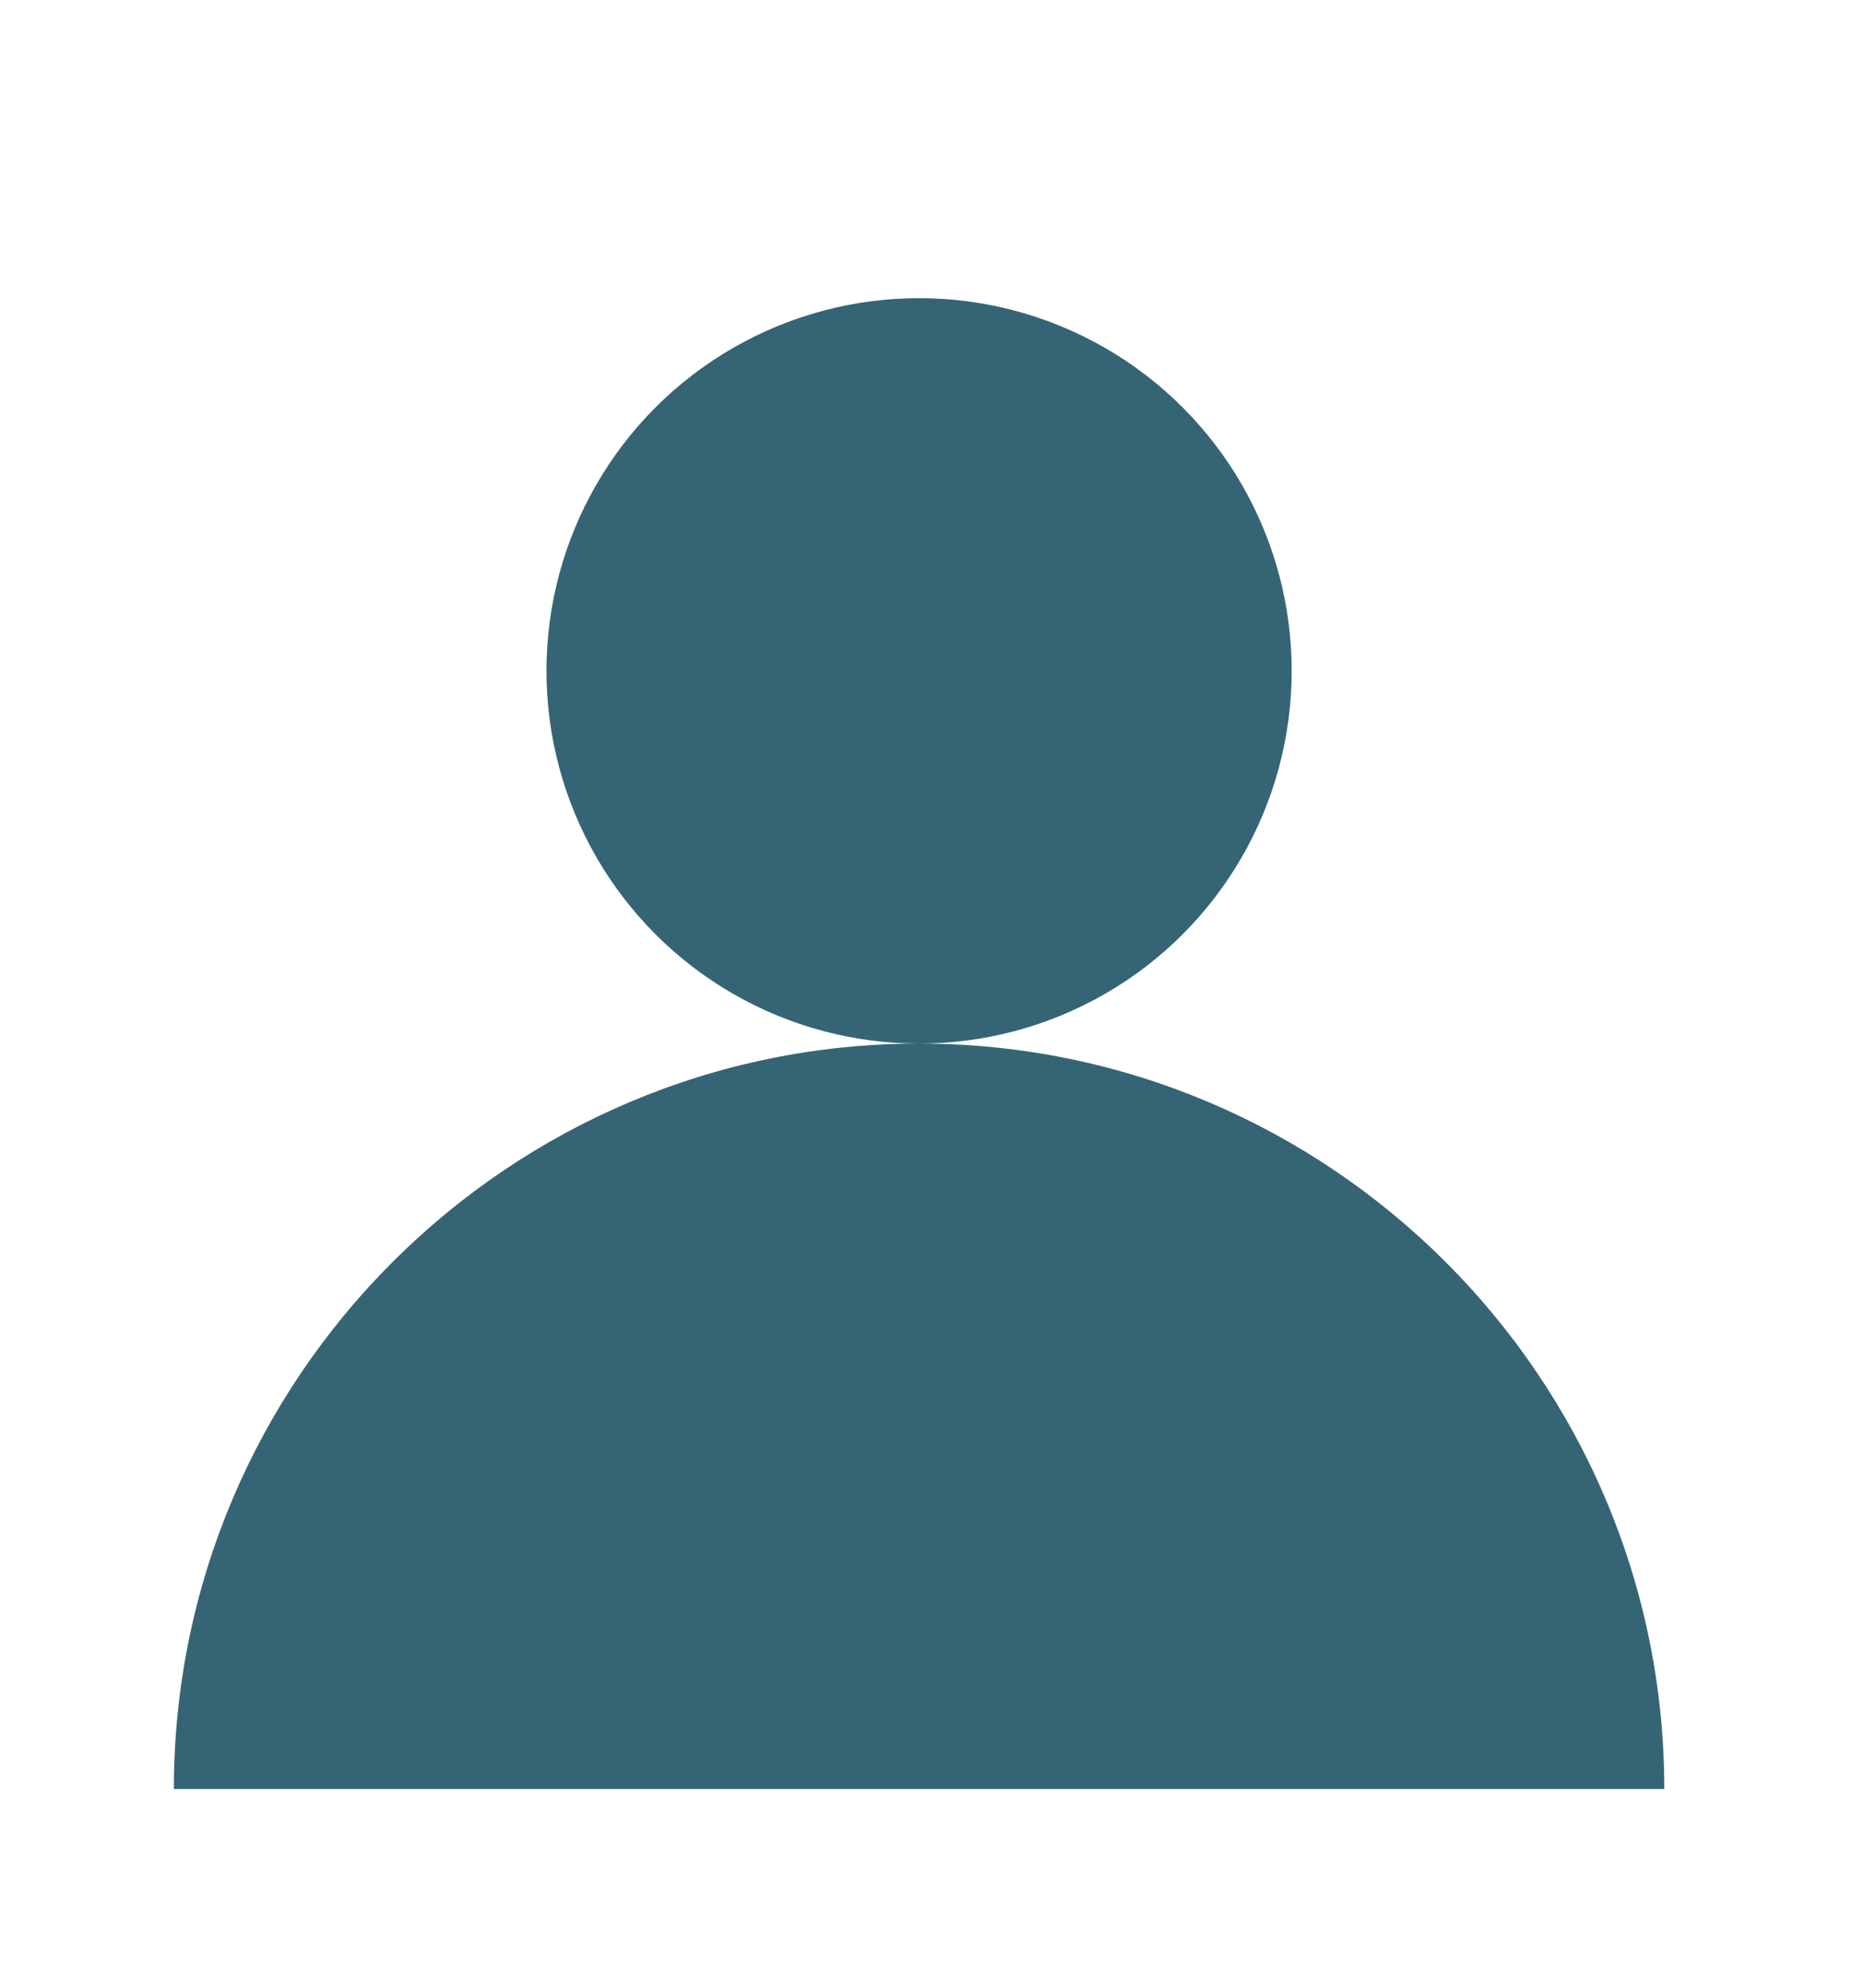 <svg width="15" height="16" viewBox="0 0 15 16" fill="none" xmlns="http://www.w3.org/2000/svg">
<path d="M7.4 8.4C4.092 8.4 1.4 11.092 1.4 14.4C6.4 14.4 8.84 14.4 13.4 14.4C13.4 11.092 10.709 8.4 7.4 8.4Z" fill="#356575"/>
<circle cx="7.4" cy="5.4" r="3" fill="#356575"/>
</svg>
